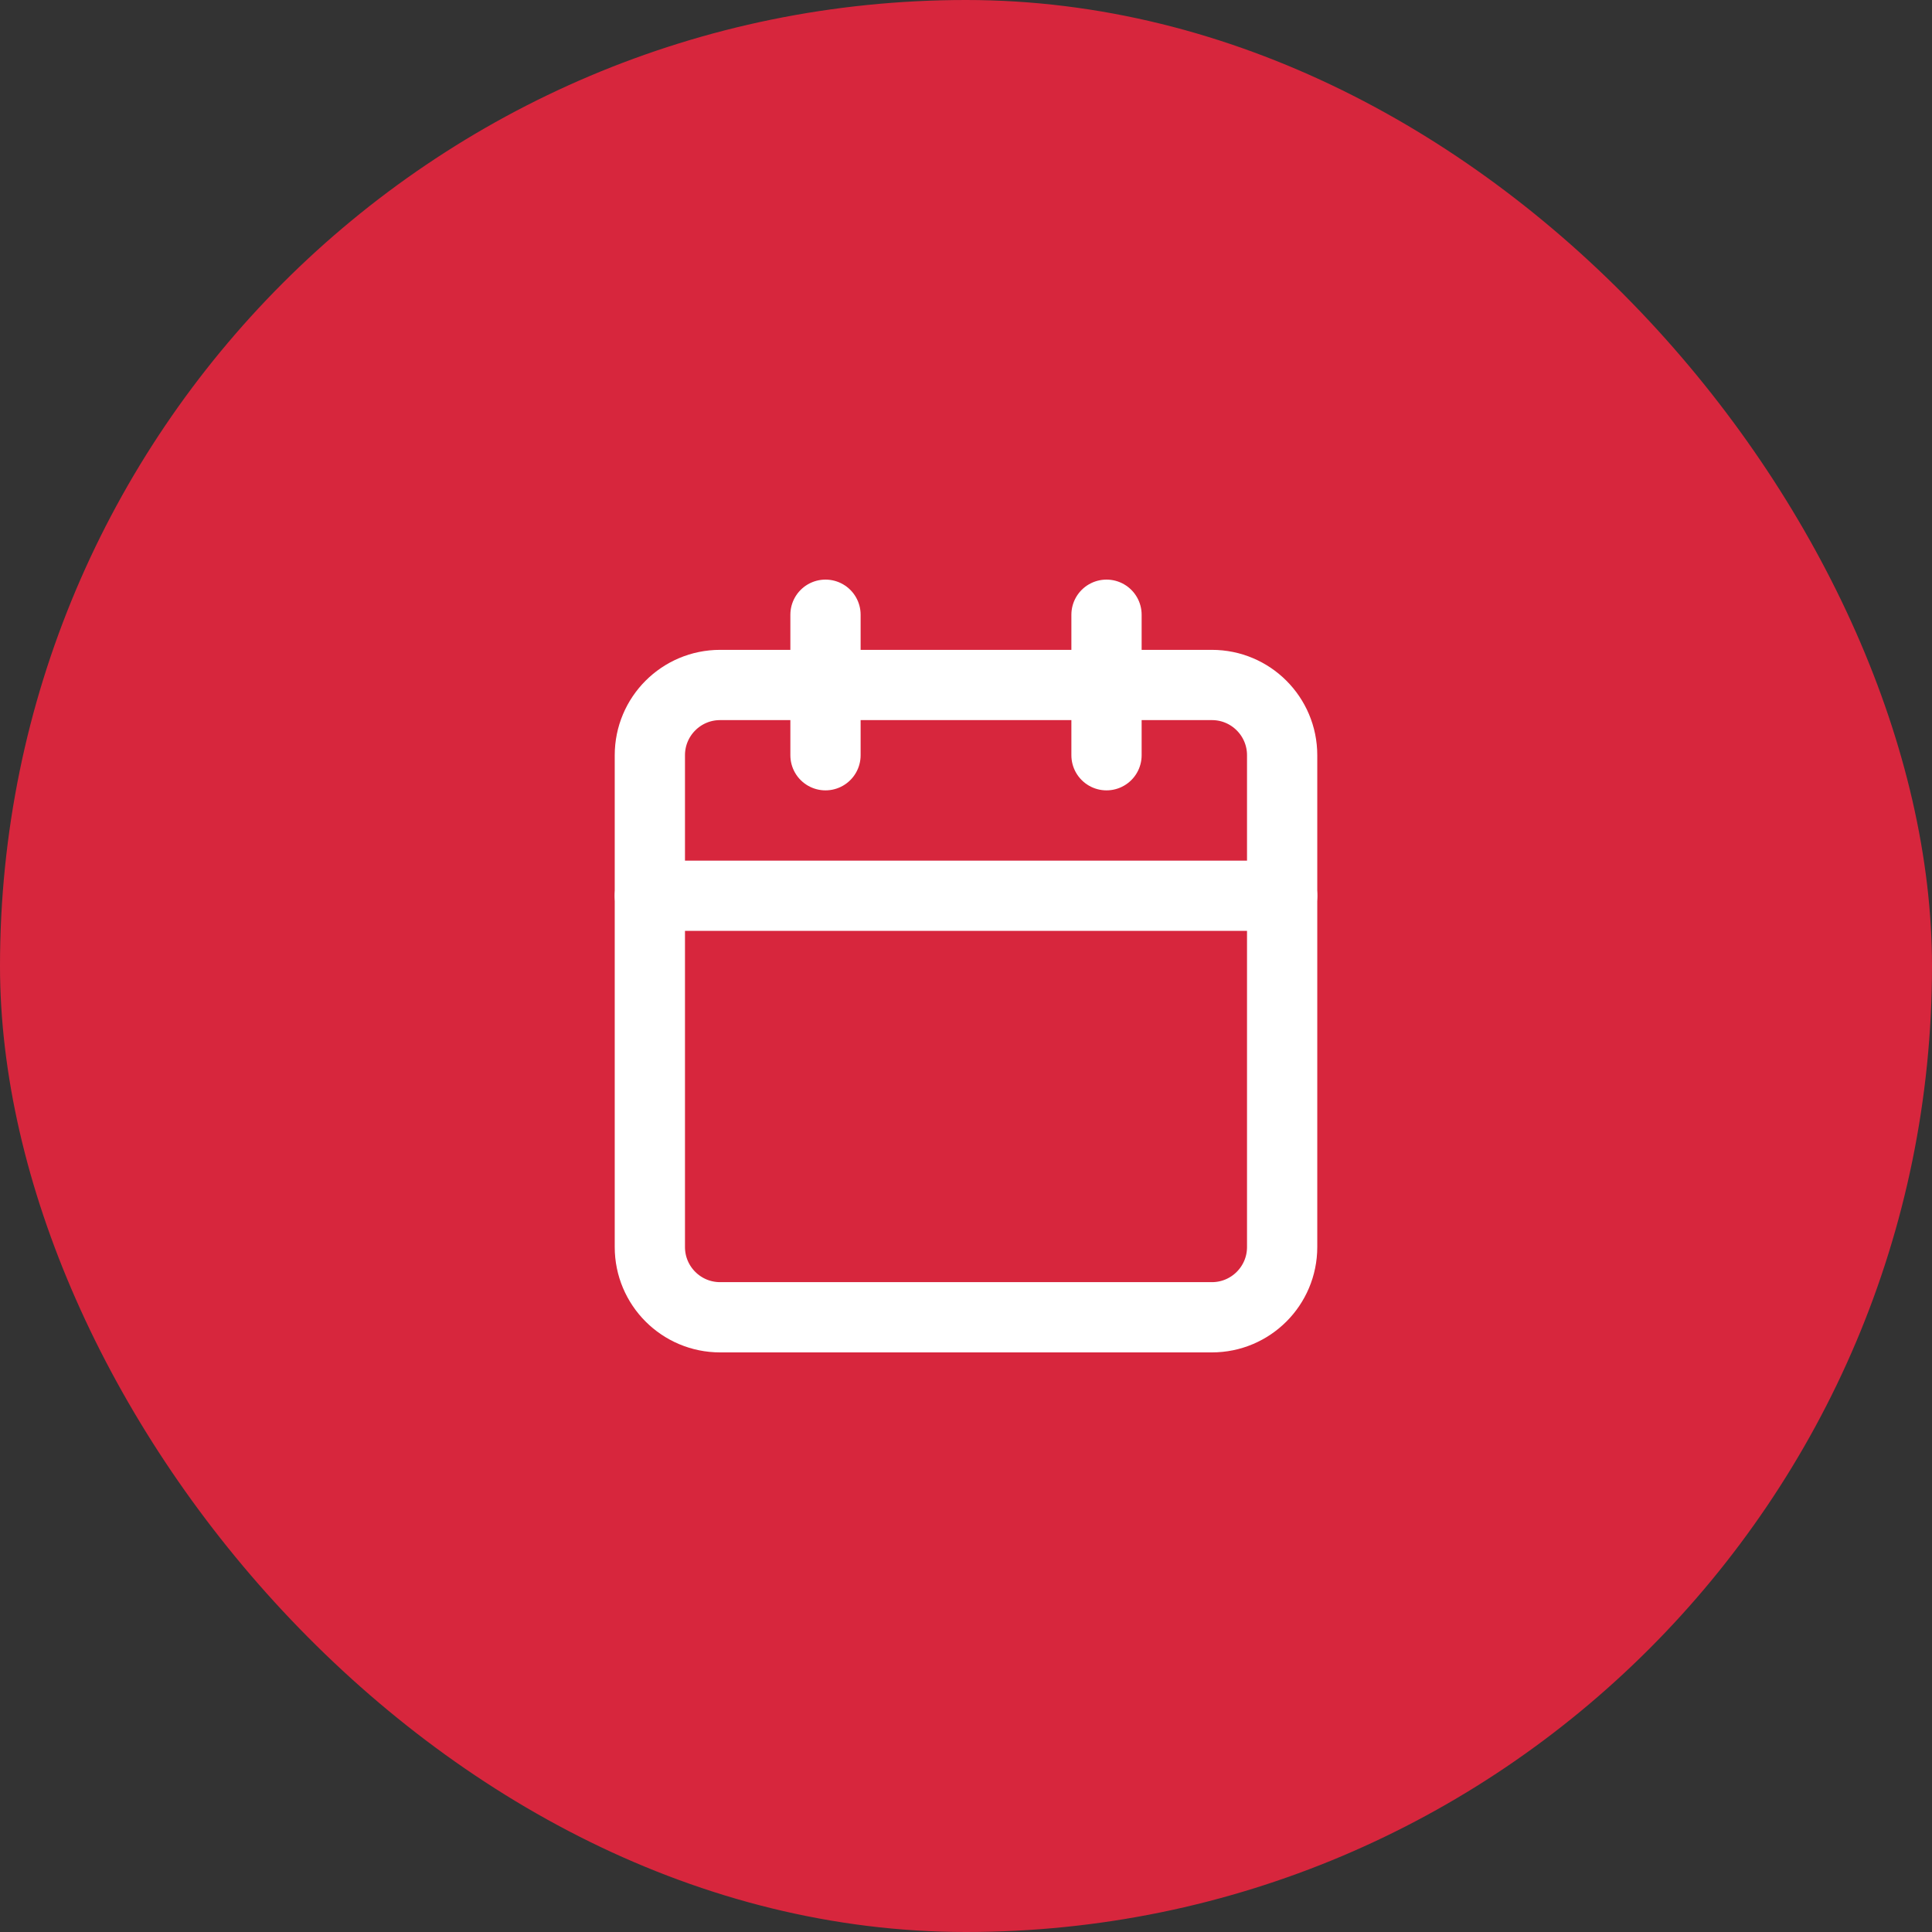 <?xml version="1.0" encoding="UTF-8"?>
<svg xmlns="http://www.w3.org/2000/svg" width="55" height="55" viewBox="0 0 55 55" fill="none">
  <rect x="0" y="0" width="55" height="55" fill="#333333" stroke="none"/>
  <rect width="55" height="55" rx="27.5" fill="#D7263D"></rect>
  <path d="M34.5 19.5H20.5C19.395 19.5 18.5 20.395 18.5 21.5V35.5C18.5 36.605 19.395 37.5 20.5 37.5H34.5C35.605 37.5 36.5 36.605 36.5 35.5V21.5C36.5 20.395 35.605 19.5 34.5 19.5Z" stroke="white" stroke-width="2" stroke-linecap="round" stroke-linejoin="round"></path>
  <path d="M31.5 17.5V21.5" stroke="white" stroke-width="2" stroke-linecap="round" stroke-linejoin="round"></path>
  <path d="M23.5 17.5V21.5" stroke="white" stroke-width="2" stroke-linecap="round" stroke-linejoin="round"></path>
  <path d="M18.5 25.5H36.5" stroke="white" stroke-width="2" stroke-linecap="round" stroke-linejoin="round"></path>
</svg>
